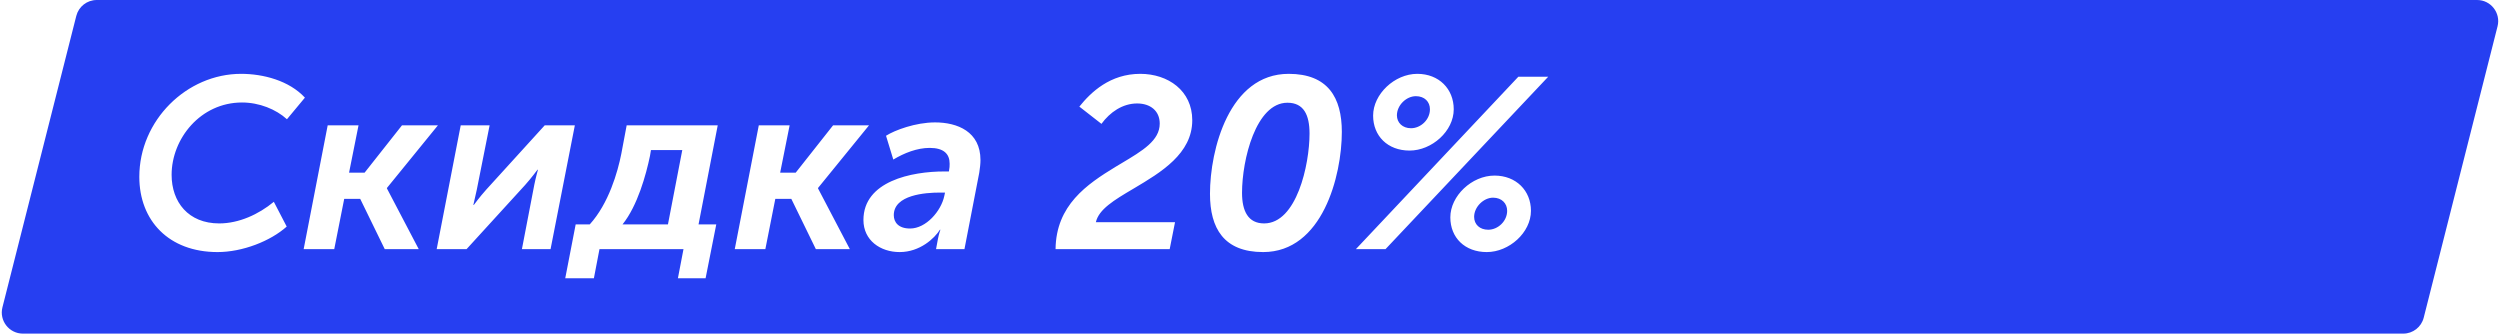 <?xml version="1.0" encoding="UTF-8"?> <svg xmlns="http://www.w3.org/2000/svg" width="1184" height="158" viewBox="0 0 1184 158" fill="none"> <path fill-rule="evenodd" clip-rule="evenodd" d="M45.822 0C41.245 0 37.253 3.107 36.128 7.543L1.157 145.543C-0.445 151.863 4.331 158 10.85 158H1138.18C1142.75 158 1146.75 154.893 1147.87 150.457L1182.84 12.457C1184.44 6.137 1179.67 0 1173.15 0H45.822ZM65.98 83.73C65.98 104.545 80.01 119.38 103.01 119.38C114.855 119.38 128.08 114.205 135.785 107.305L129.69 95.575C122.445 101.555 113.13 105.81 103.815 105.81C89.21 105.81 81.275 95.69 81.275 82.81C81.275 65.675 94.96 48.54 114.625 48.54C122.79 48.54 130.725 51.76 135.9 56.475L144.41 46.24C136.935 38.19 124.745 34.97 114.165 34.97C88.405 34.97 65.98 57.05 65.98 83.73ZM143.809 118H158.299L163.014 94.195H170.604L182.219 118H198.319L183.254 89.25V89.02L207.404 59.35H190.384L172.674 81.775H165.314L169.799 59.35H155.194L143.809 118ZM220.957 118H206.812L218.197 59.35H231.882L225.787 89.94C225.212 92.7 224.177 97.07 224.177 97.07H224.407C224.407 97.07 227.167 93.275 230.272 89.825L257.987 59.35H272.247L260.747 118H247.177L253.042 87.525C253.732 84.075 254.767 80.395 254.767 80.395H254.537C254.537 80.395 251.662 84.305 248.672 87.64L220.957 118ZM294.835 106.27C301.965 97.415 305.99 82.695 307.83 73.84L308.29 71.08H323.125L316.34 106.27H294.835ZM267.695 131.8H281.265L283.91 118H323.7L321.055 131.8H334.165L339.225 106.27H330.83L339.915 59.35H296.79L294.26 72.805C292.535 81.545 288.28 96.38 279.31 106.27H272.64L267.695 131.8ZM362.469 118H347.979L359.364 59.35H373.969L369.484 81.775H376.844L394.554 59.35H411.574L387.424 89.02V89.25L402.489 118H386.389L374.774 94.195H367.184L362.469 118ZM408.923 104.2C408.923 113.86 416.973 119.38 426.058 119.38C435.718 119.38 442.618 112.825 445.148 108.8H445.378C445.378 108.8 444.688 110.64 444.227 113.055L443.308 118H456.763L463.778 81.775C464.123 79.59 464.352 77.52 464.352 75.795C464.352 62.34 453.428 57.97 442.848 57.97C433.648 57.97 423.758 61.65 419.618 64.295L423.067 75.565C428.243 72.46 434.338 70.045 440.317 70.045C446.988 70.045 449.748 72.92 449.748 77.52C449.748 78.67 449.748 79.36 449.403 81.2H447.218C431.693 81.2 408.923 85.8 408.923 104.2ZM423.298 101.9C423.298 92.24 438.363 91.205 445.033 91.205H447.563L447.218 92.815C445.723 99.945 438.593 108.225 431.003 108.225C425.483 108.225 423.298 105.235 423.298 101.9ZM553.961 118H499.911C500.141 97.185 514.746 87.295 528.316 79.015C529.268 78.442 530.209 77.881 531.134 77.331C541.15 71.367 549.246 66.546 549.246 58.545C549.246 52.45 544.761 49 538.551 49C531.651 49 525.671 53.14 521.646 58.66L511.181 50.495C516.701 43.595 525.786 34.97 540.046 34.97C553.156 34.97 564.656 42.905 564.656 56.935C564.656 72.803 549.798 81.633 537.149 89.151L536.596 89.48C527.626 94.77 520.381 99.14 519.001 105.235H556.491L553.961 118ZM573.046 91.78C573.046 108.11 579.601 119.38 598.231 119.38C626.291 119.38 635.491 83.27 635.491 62.455C635.491 46.24 628.936 34.97 610.306 34.97C582.131 34.97 573.046 70.965 573.046 91.78ZM588.226 91.32C588.226 75.68 594.781 48.655 609.731 48.655C617.436 48.655 620.196 54.405 620.196 63.26C620.196 77.98 614.101 105.81 598.691 105.81C591.101 105.81 588.226 99.945 588.226 91.32ZM688.488 51.76C688.488 62.11 678.138 71.31 667.558 71.31C657.208 71.31 650.308 64.41 650.308 54.75C650.308 44.63 660.428 34.97 671.238 34.97C681.473 34.97 688.488 42.1 688.488 51.76ZM656.173 118H642.143L719.078 36.35H733.223L656.173 118ZM661.578 54.635C661.578 58.085 664.223 60.73 668.248 60.73C672.848 60.73 677.218 56.705 677.218 51.76C677.218 48.195 674.688 45.55 670.548 45.55C666.063 45.55 661.578 49.805 661.578 54.635ZM704.128 119.38C693.778 119.38 686.878 112.595 686.878 102.935C686.878 92.815 696.998 83.155 707.808 83.155C718.043 83.155 725.058 90.285 725.058 99.83C725.058 110.18 714.708 119.38 704.128 119.38ZM707.118 93.62C702.633 93.62 698.148 97.99 698.148 102.705C698.148 106.27 700.793 108.8 704.818 108.8C709.418 108.8 713.788 104.775 713.788 99.83C713.788 96.38 711.258 93.62 707.118 93.62Z" fill="#263FF1"></path> </svg> 